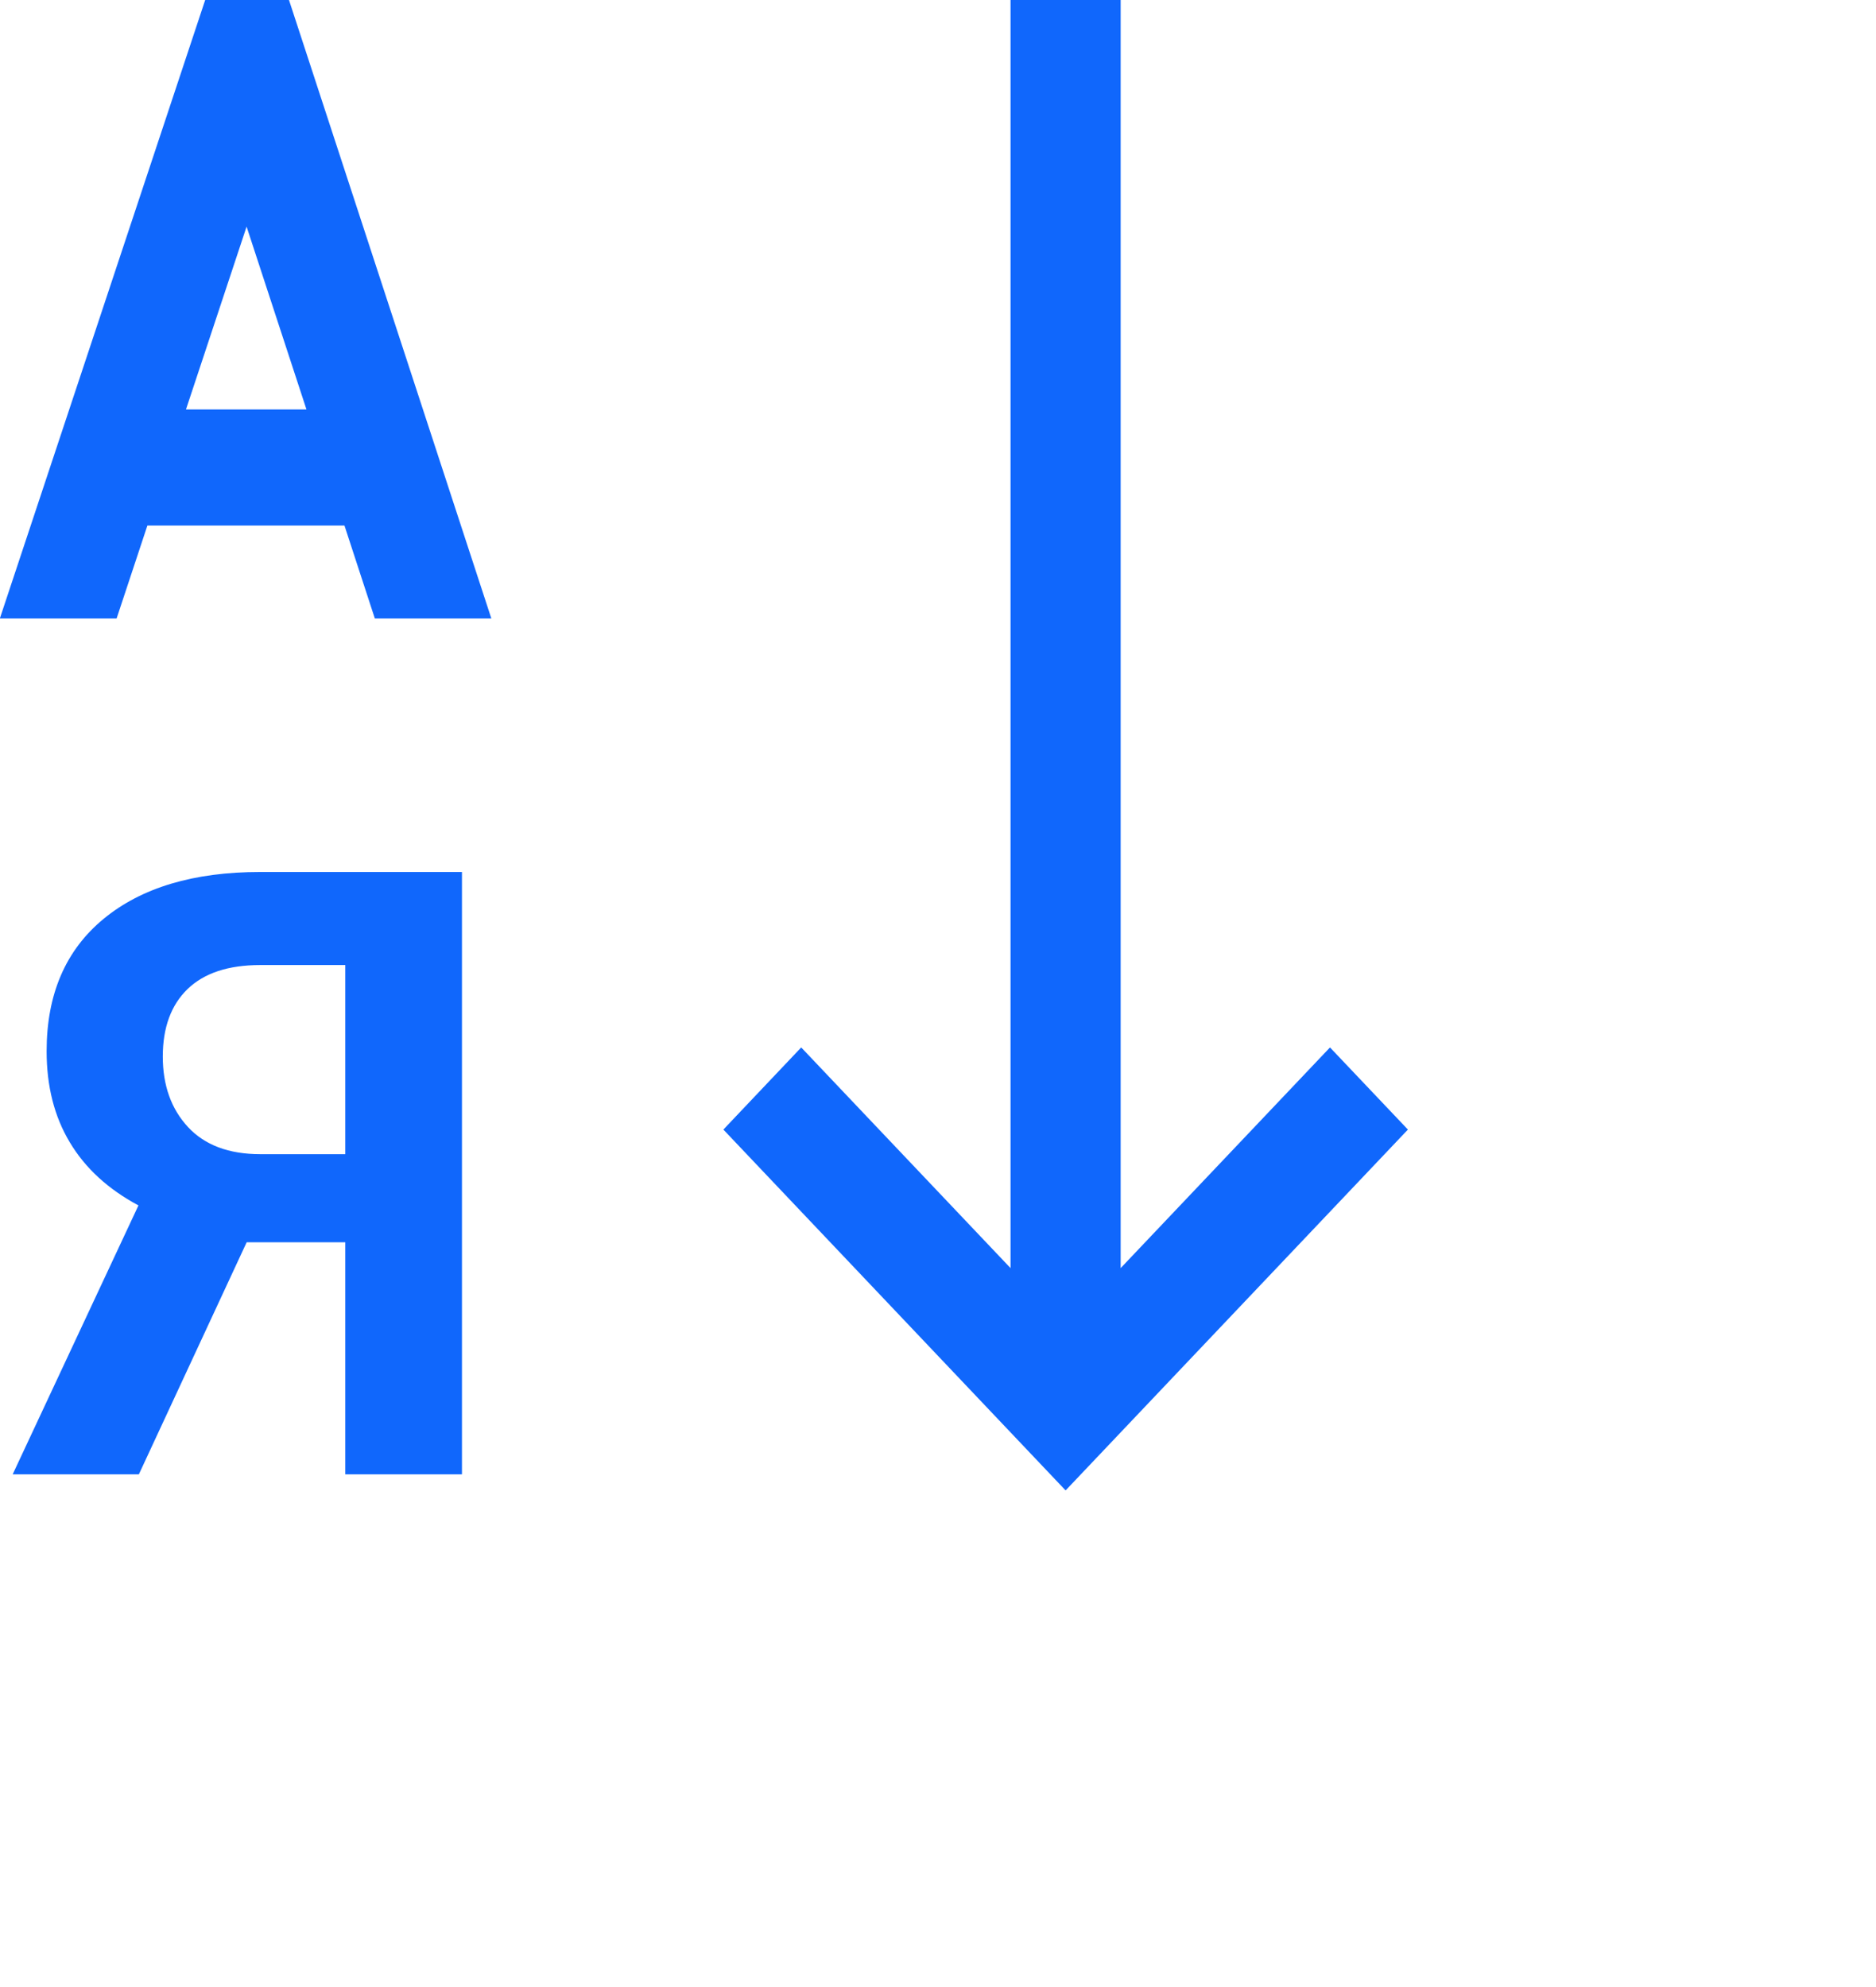 <svg 
 xmlns="http://www.w3.org/2000/svg"
 xmlns:xlink="http://www.w3.org/1999/xlink"
 width="0.236in" height="0.25in">
<path fill-rule="evenodd"  fill="rgb(16, 103, 252)"
 d="M12.869,18.000 L8.736,13.642 L9.676,12.650 L12.204,15.315 L12.204,-0.000 L13.534,-0.000 L13.534,15.315 L16.062,12.650 L17.003,13.642 L12.869,18.000 ZM4.160,6.347 L1.780,6.347 L1.408,7.470 L-0.002,7.470 L2.478,-0.000 L3.490,-0.000 L5.934,7.470 L4.527,7.470 L4.160,6.347 ZM2.978,2.737 L2.246,4.945 L3.701,4.945 L2.978,2.737 Z"/>
<path fill-rule="evenodd"  fill="rgb(16, 103, 252)"
 d="M2.979,15.003 L4.170,15.003 L4.170,17.806 L5.579,17.806 L5.579,10.531 L3.143,10.531 C2.339,10.531 1.708,10.720 1.250,11.098 C0.792,11.476 0.563,12.009 0.563,12.695 C0.563,13.118 0.656,13.485 0.843,13.796 C1.029,14.108 1.306,14.362 1.672,14.558 L0.153,17.806 L1.677,17.806 L2.979,15.003 ZM4.170,13.939 L3.143,13.939 C2.764,13.939 2.473,13.830 2.270,13.611 C2.068,13.393 1.966,13.109 1.966,12.760 C1.966,12.410 2.066,12.138 2.265,11.945 C2.465,11.752 2.757,11.655 3.143,11.655 L4.170,11.655 L4.170,13.939 Z"/>
</svg>
